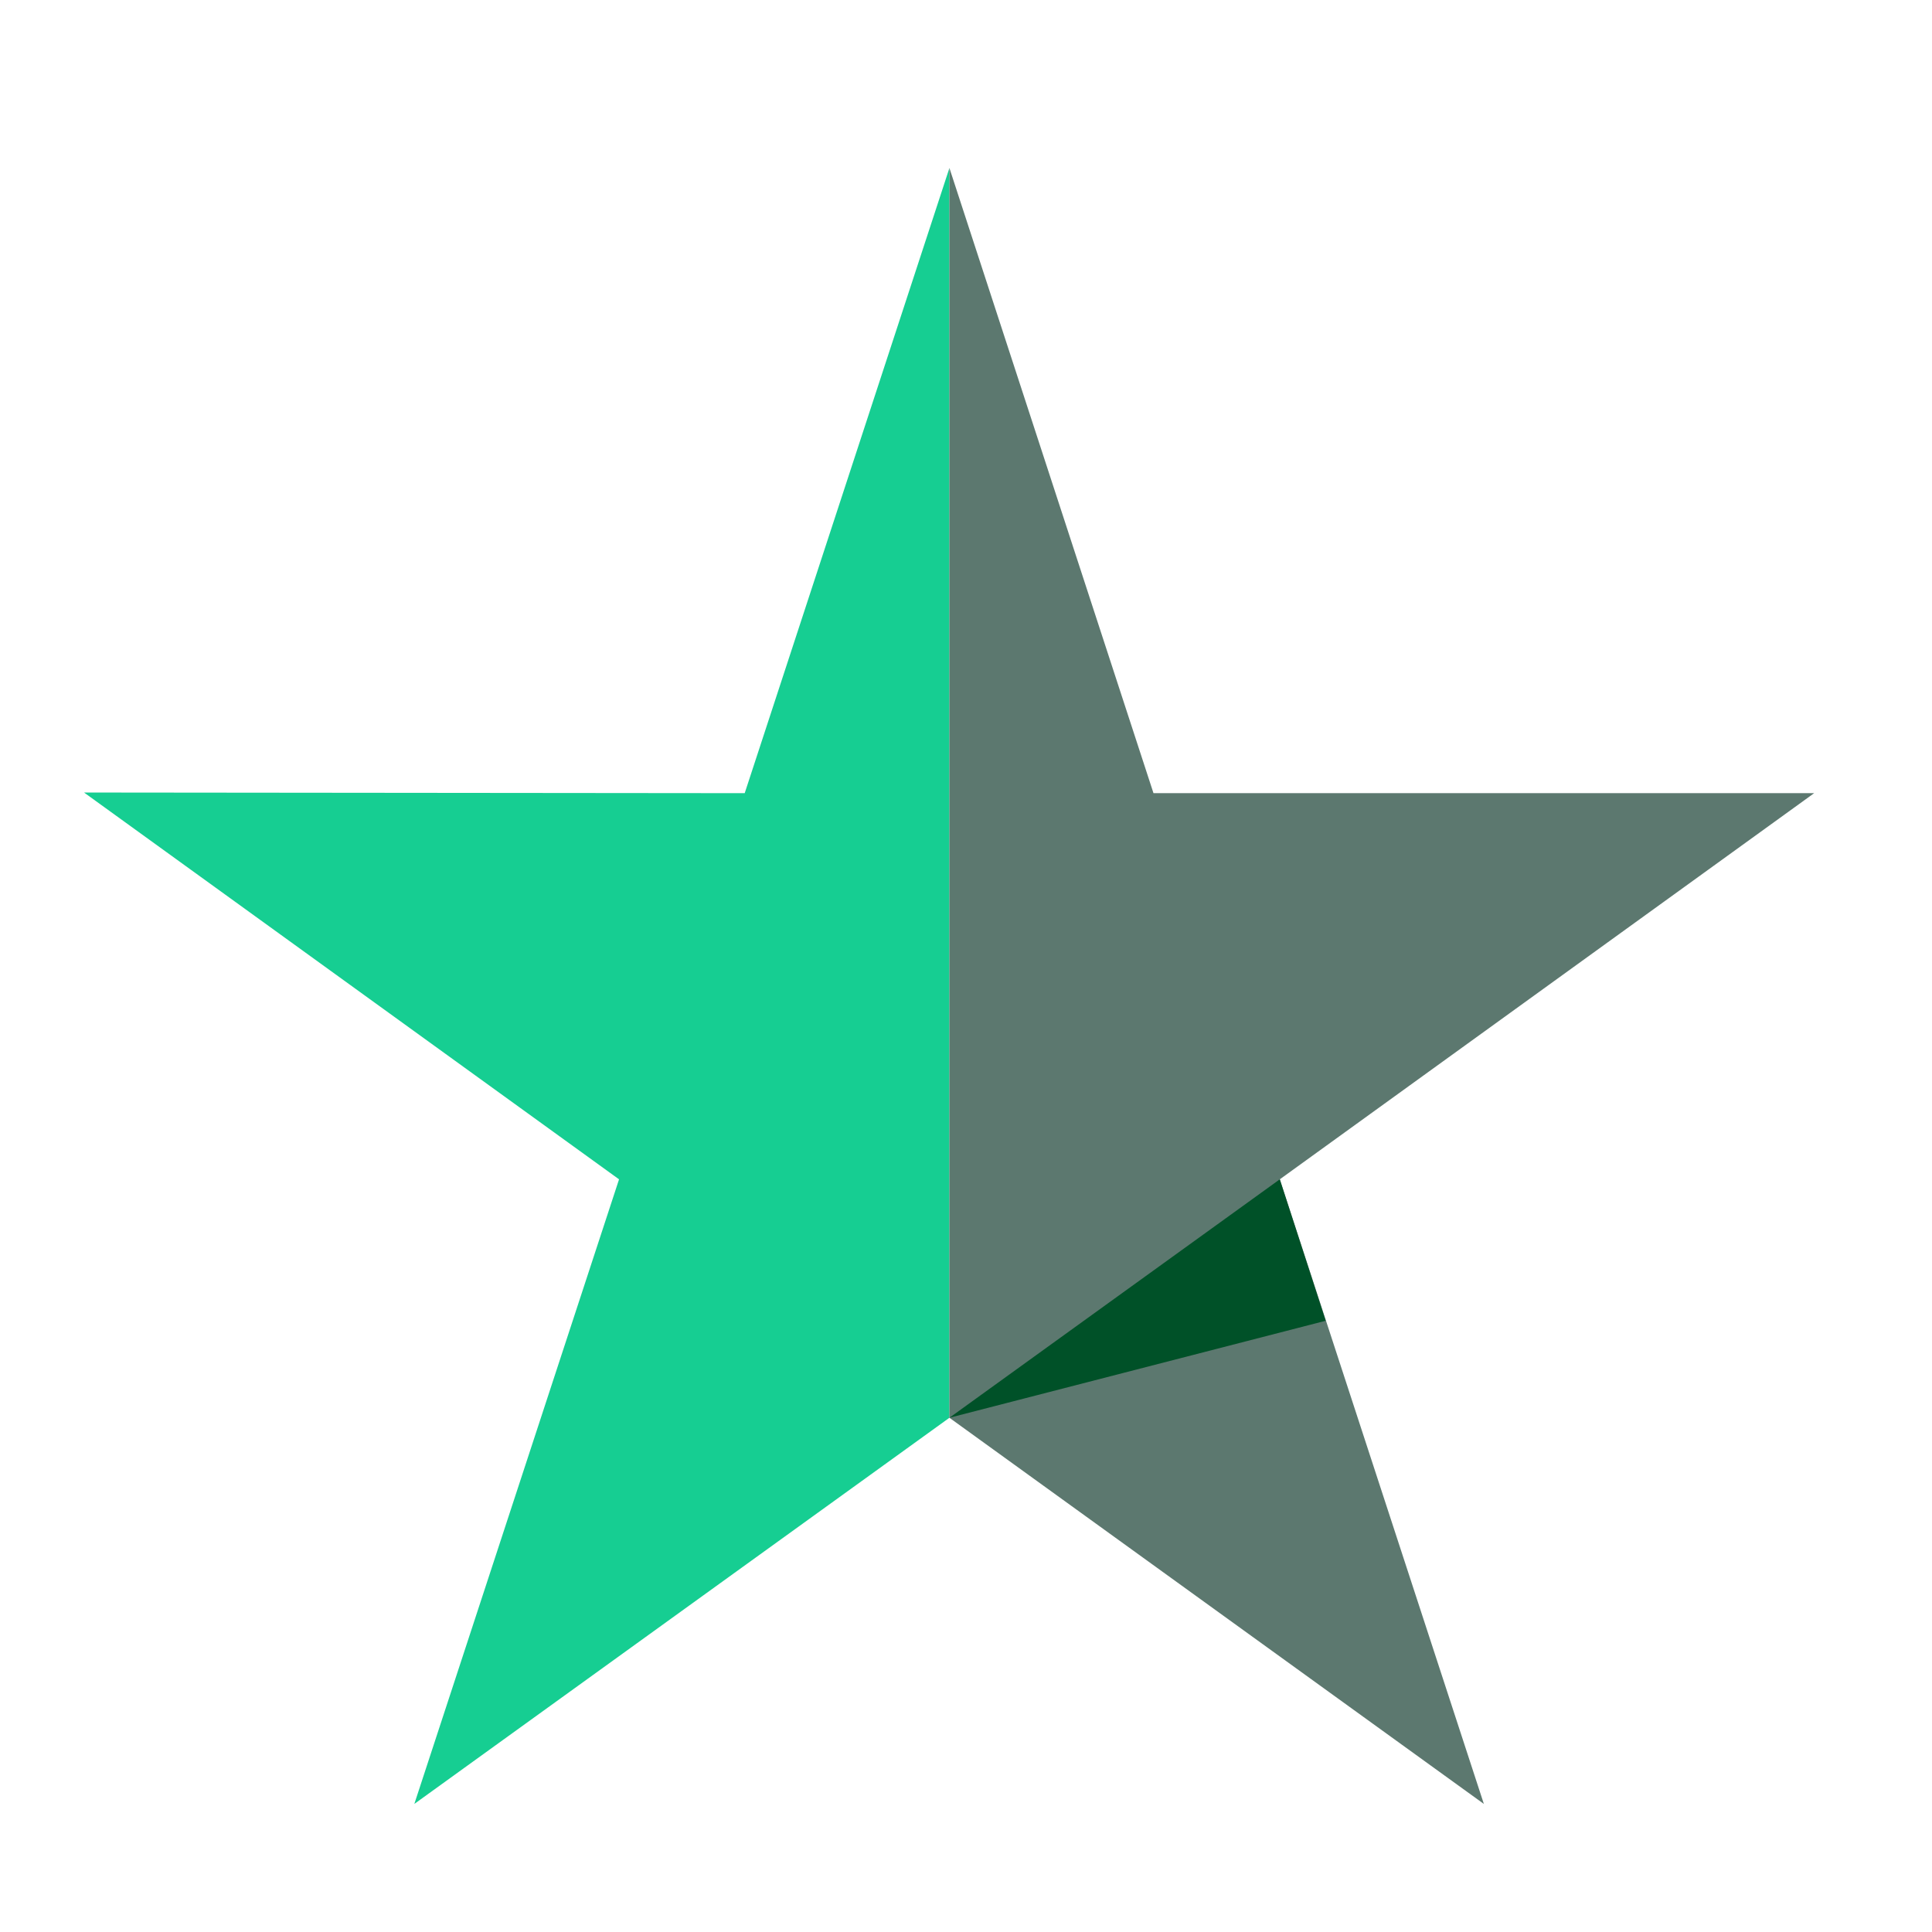 <svg width="24" height="24" viewBox="0 0 24 24" fill="none" xmlns="http://www.w3.org/2000/svg">
<path fill-rule="evenodd" clip-rule="evenodd" d="M11.794 17.612V2.087L9.251 9.853L1.044 9.845L7.69 14.65L5.147 22.409L11.794 17.612Z" fill="#16CE92"/>
<path d="M22.536 9.853H14.329L11.794 2.087V17.612L18.433 22.409L15.898 14.65L22.536 9.853Z" fill="#5C786F"/>
<path d="M16.468 16.407L15.898 14.65L11.794 17.612L16.468 16.407Z" fill="#005128"/>
</svg>
